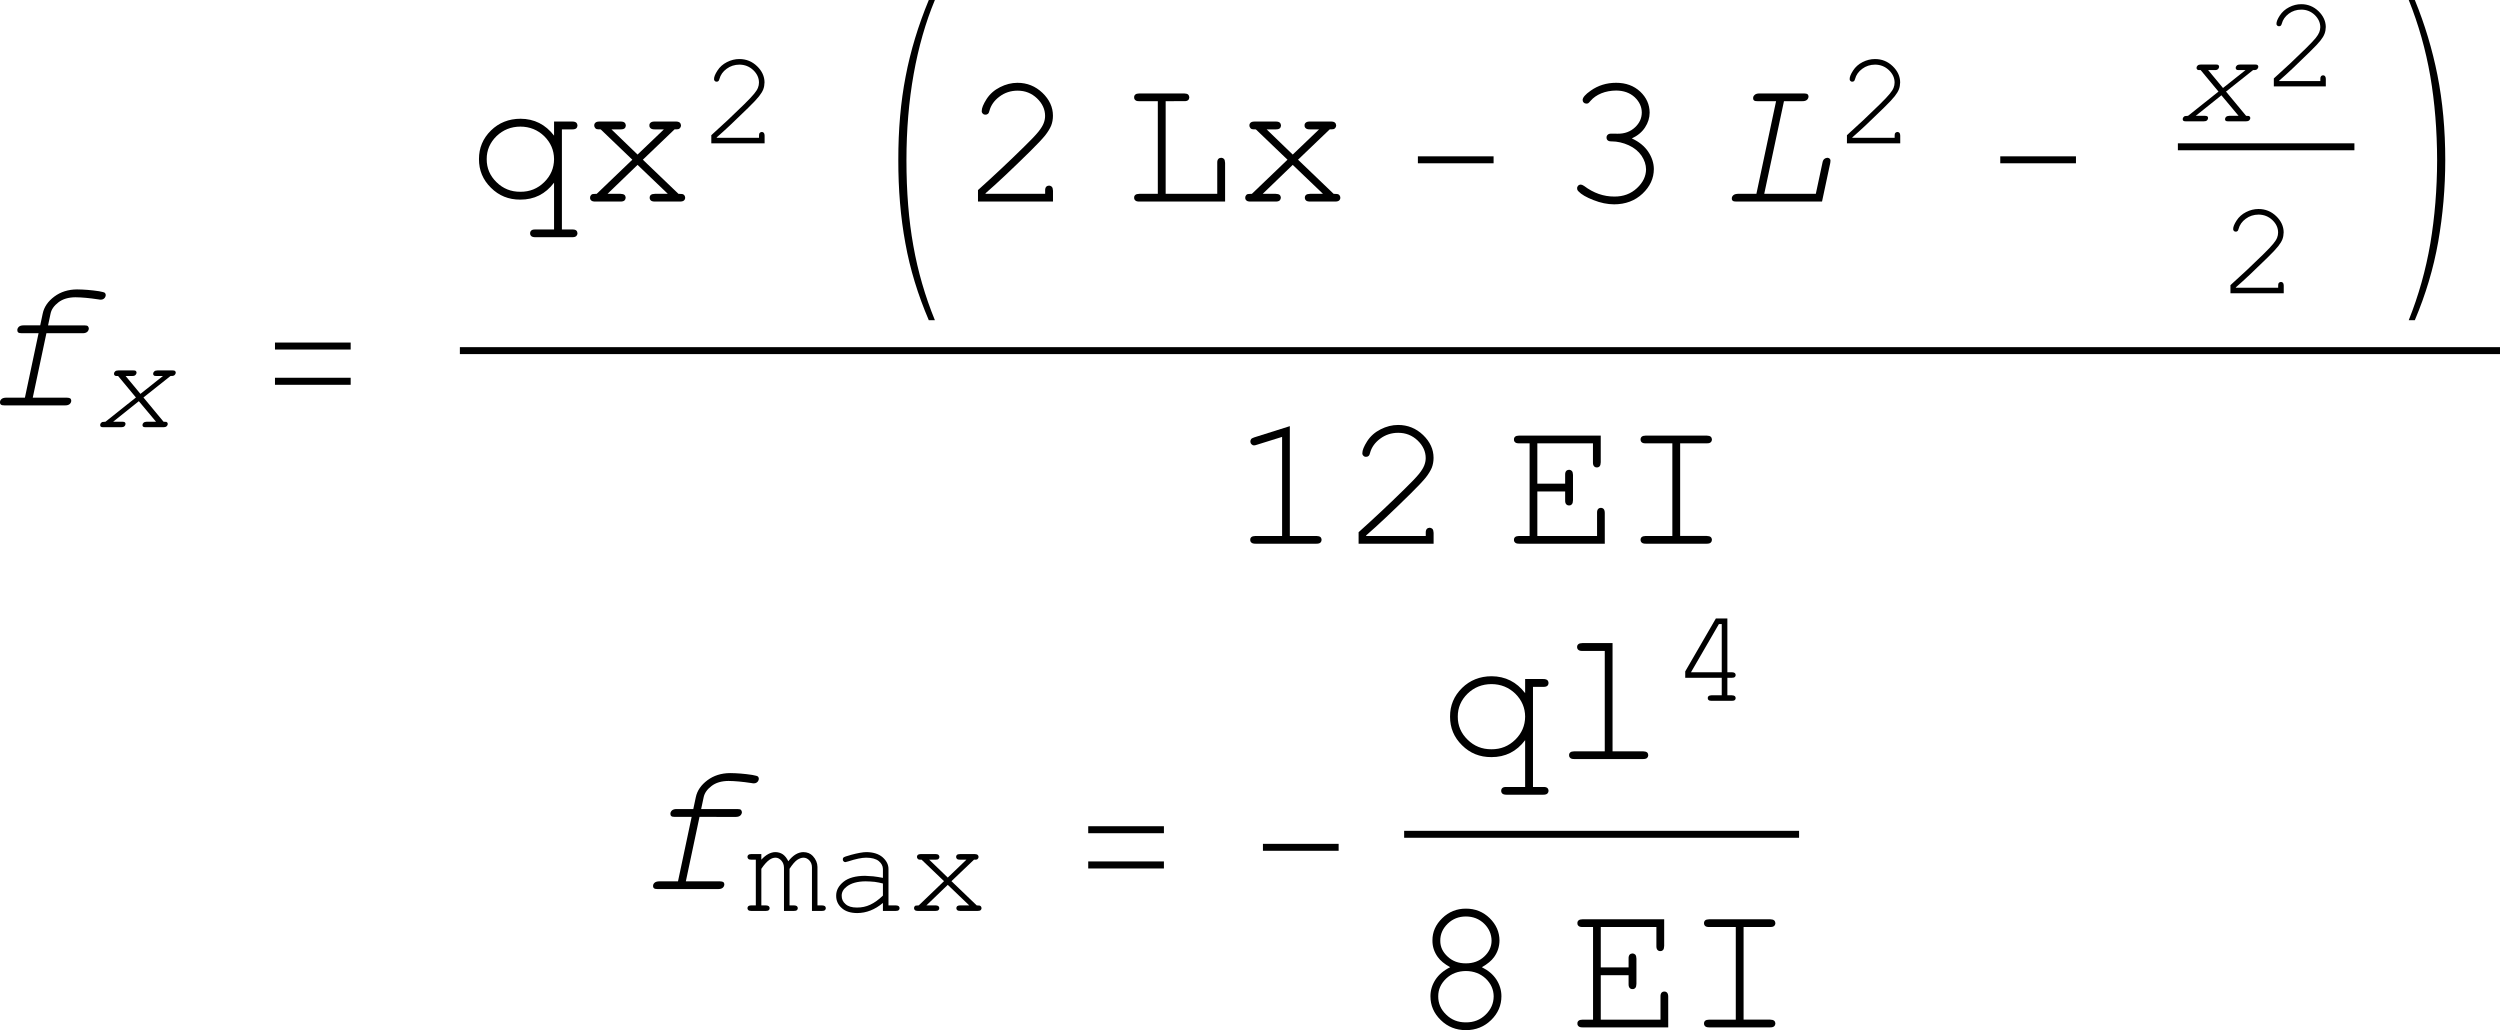 <?xml version="1.0" encoding="UTF-8" standalone="no"?>
<svg
   xmlns:dc="http://purl.org/dc/elements/1.1/"
   xmlns:cc="http://creativecommons.org/ns#"
   xmlns:rdf="http://www.w3.org/1999/02/22-rdf-syntax-ns#"
   xmlns:svg="http://www.w3.org/2000/svg"
   xmlns="http://www.w3.org/2000/svg"
   xmlns:xlink="http://www.w3.org/1999/xlink"
   xmlns:sodipodi="http://sodipodi.sourceforge.net/DTD/sodipodi-0.dtd"
   xmlns:inkscape="http://www.inkscape.org/namespaces/inkscape"
   width="171.711pt"
   height="70.756pt"
   viewBox="0 0 171.711 70.756"
   version="1.1"
   id="svg2"
   inkscape:version="0.91 r13725"
   sodipodi:docname="Консоль_1.2_ф_4_1.svg">
  <sodipodi:namedview
     pagecolor="#ffffff"
     bordercolor="#666666"
     borderopacity="1"
     objecttolerance="10"
     gridtolerance="10"
     guidetolerance="10"
     inkscape:pageopacity="0"
     inkscape:pageshadow="2"
     inkscape:window-width="1920"
     inkscape:window-height="1018"
     id="namedview166"
     showgrid="false"
     fit-margin-top="0"
     fit-margin-left="0"
     fit-margin-right="0"
     fit-margin-bottom="0"
     inkscape:zoom="1.7471264"
     inkscape:cx="106.98295"
     inkscape:cy="65.51564"
     inkscape:window-x="-8"
     inkscape:window-y="-8"
     inkscape:window-maximized="1"
     inkscape:current-layer="svg2" />
  <defs
     id="defs4">
    <g
       id="g6">
      <symbol
         overflow="visible"
         id="glyph0-0"
         style="overflow:visible">
        <path
           style="stroke:none"
           d="m 0.652,0 0,-8.125 6.5,0 0,8.125 z m 0.203,-0.203 6.094,0 0,-7.719 -6.094,0 z m 0,0"
           id="path9"
           inkscape:connector-curvature="0" />
      </symbol>
      <symbol
         overflow="visible"
         id="glyph0-1"
         style="overflow:visible">
        <path
           style="stroke:none"
           d="m 4.602,-4.957 -0.938,4.426 2.34,0 c 0.117,0.004 0.199,0.023 0.242,0.055 0.039,0.039 0.059,0.09 0.062,0.152 C 6.305,-0.23 6.27,-0.156 6.203,-0.094 6.133,-0.031 6.027,0 5.891,0 L 1.719,0 C 1.598,0 1.52,-0.016 1.477,-0.055 1.434,-0.09 1.41,-0.145 1.414,-0.215 1.41,-0.297 1.445,-0.371 1.52,-0.438 1.586,-0.496 1.691,-0.527 1.836,-0.531 l 1.289,0 0.938,-4.426 -1.156,0 c -0.117,0 -0.199,-0.016 -0.242,-0.055 -0.043,-0.035 -0.062,-0.09 -0.062,-0.16 0,-0.082 0.035,-0.156 0.105,-0.227 0.07,-0.062 0.176,-0.098 0.316,-0.098 l 1.152,0 0.172,-0.809 c 0.094,-0.453 0.359,-0.84 0.797,-1.168 0.434,-0.324 0.953,-0.488 1.559,-0.492 0.469,0.004 0.973,0.043 1.516,0.125 0.23,0.039 0.363,0.078 0.402,0.117 0.031,0.039 0.051,0.086 0.055,0.137 -0.004,0.09 -0.035,0.168 -0.098,0.23 -0.066,0.066 -0.152,0.098 -0.25,0.094 C 8.297,-7.258 8.246,-7.266 8.168,-7.281 7.551,-7.375 7.023,-7.422 6.594,-7.426 6.113,-7.422 5.727,-7.309 5.426,-7.078 5.125,-6.848 4.945,-6.59 4.887,-6.305 l -0.172,0.809 2.496,0 c 0.117,0 0.195,0.02 0.234,0.051 0.043,0.047 0.066,0.102 0.07,0.164 -0.004,0.086 -0.039,0.16 -0.105,0.227 -0.074,0.066 -0.18,0.098 -0.312,0.098 z m 0,0"
           id="path12"
           inkscape:connector-curvature="0" />
      </symbol>
      <symbol
         overflow="visible"
         id="glyph0-2"
         style="overflow:visible">
        <path
           style="stroke:none"
           d="m 4.445,-6.895 -1.355,6.363 3.543,0 0.453,-2.121 c 0.02,-0.125 0.062,-0.215 0.129,-0.273 0.062,-0.051 0.133,-0.078 0.211,-0.082 0.062,0.004 0.117,0.023 0.156,0.059 0.039,0.039 0.059,0.082 0.059,0.137 0,0.035 -0.008,0.09 -0.016,0.16 L 7.059,0 1.168,0 C 1.047,0 0.969,-0.016 0.926,-0.055 0.883,-0.09 0.859,-0.145 0.863,-0.215 0.859,-0.297 0.895,-0.371 0.969,-0.438 1.035,-0.496 1.141,-0.527 1.281,-0.531 l 1.27,0 1.352,-6.363 -1.27,0 C 2.512,-6.891 2.434,-6.906 2.391,-6.945 2.348,-6.977 2.324,-7.031 2.328,-7.109 2.324,-7.188 2.359,-7.262 2.434,-7.328 2.5,-7.391 2.605,-7.422 2.75,-7.426 l 3.078,0 c 0.113,0.004 0.191,0.02 0.238,0.055 0.039,0.035 0.062,0.086 0.066,0.152 -0.004,0.09 -0.039,0.168 -0.105,0.23 -0.074,0.066 -0.18,0.098 -0.316,0.094 z m 0,0"
           id="path15"
           inkscape:connector-curvature="0" />
      </symbol>
      <symbol
         overflow="visible"
         id="glyph1-0"
         style="overflow:visible">
        <path
           style="stroke:none"
           d="m 0.465,0 0,-5.77 4.613,0 0,5.77 z m 0.145,-0.145 4.324,0 0,-5.48 -4.324,0 z m 0,0"
           id="path18"
           inkscape:connector-curvature="0" />
      </symbol>
      <symbol
         overflow="visible"
         id="glyph1-1"
         style="overflow:visible">
        <path
           style="stroke:none"
           d="m 3.465,-2.043 1.379,1.664 c 0.105,0.004 0.172,0.008 0.199,0.012 0.023,0.012 0.043,0.027 0.062,0.051 0.016,0.023 0.027,0.055 0.027,0.086 0,0.066 -0.027,0.121 -0.074,0.164 C 5.004,-0.02 4.93,0 4.836,0 L 3.613,0 C 3.527,0 3.469,-0.012 3.441,-0.039 3.41,-0.066 3.398,-0.105 3.398,-0.152 c 0,-0.059 0.023,-0.109 0.074,-0.156 C 3.52,-0.352 3.594,-0.375 3.695,-0.379 l 0.633,0 -1.18,-1.41 -1.762,1.41 0.633,0 C 2.102,-0.375 2.156,-0.363 2.188,-0.34 2.215,-0.312 2.23,-0.273 2.234,-0.23 2.23,-0.164 2.207,-0.109 2.16,-0.066 2.109,-0.02 2.035,0 1.938,0 L 0.707,0 C 0.621,0 0.562,-0.012 0.535,-0.039 0.504,-0.066 0.492,-0.105 0.492,-0.152 c 0,-0.039 0.012,-0.078 0.039,-0.121 0.027,-0.035 0.062,-0.062 0.105,-0.086 C 0.664,-0.367 0.738,-0.375 0.859,-0.379 L 2.949,-2.043 1.723,-3.52 c -0.105,0.004 -0.172,0 -0.191,-0.012 C 1.504,-3.539 1.484,-3.559 1.469,-3.586 1.449,-3.609 1.441,-3.637 1.441,-3.672 c 0,-0.059 0.023,-0.113 0.074,-0.16 0.047,-0.047 0.121,-0.07 0.223,-0.07 l 1.039,0 c 0.082,0 0.137,0.012 0.164,0.035 0.031,0.031 0.047,0.07 0.051,0.117 -0.004,0.062 -0.027,0.117 -0.074,0.16 -0.051,0.051 -0.125,0.074 -0.223,0.07 l -0.457,0 1.02,1.23 1.547,-1.23 -0.453,0 C 4.266,-3.516 4.207,-3.527 4.18,-3.559 4.145,-3.582 4.129,-3.621 4.133,-3.672 4.129,-3.73 4.156,-3.785 4.207,-3.832 4.254,-3.879 4.328,-3.902 4.434,-3.902 l 1.031,0 c 0.082,0 0.137,0.012 0.164,0.035 0.035,0.031 0.055,0.07 0.055,0.117 0,0.039 -0.016,0.082 -0.043,0.121 -0.027,0.043 -0.059,0.07 -0.098,0.086 -0.039,0.02 -0.113,0.027 -0.219,0.023 z m 0,0"
           id="path21"
           inkscape:connector-curvature="0" />
      </symbol>
      <symbol
         overflow="visible"
         id="glyph2-0"
         style="overflow:visible">
        <path
           style="stroke:none"
           d="m 0.812,0 0,-9.961 4.875,0 0,9.961 z m 0.812,-0.812 3.25,0 0,-8.336 -3.25,0 z m 0,0"
           id="path24"
           inkscape:connector-curvature="0" />
      </symbol>
      <symbol
         overflow="visible"
         id="glyph2-1"
         style="overflow:visible">
        <path
           style="stroke:none"
           d="m 6.5,-3.836 -5.199,0 0,-0.48 5.199,0 z m 0,2.422 -5.199,0 0,-0.484 5.199,0 z m 0,0"
           id="path27"
           inkscape:connector-curvature="0" />
      </symbol>
      <symbol
         overflow="visible"
         id="glyph2-2"
         style="overflow:visible">
        <path
           style="stroke:none"
           d="m 6.125,8.148 -0.418,0 c -0.75,-1.75 -1.289,-3.512 -1.609,-5.289 -0.328,-1.781 -0.488,-3.684 -0.484,-5.711 -0.004,-2.086 0.164,-4 0.504,-5.746 0.332,-1.742 0.863,-3.492 1.59,-5.246 l 0.418,0 c -0.641,1.539 -1.125,3.234 -1.457,5.09 -0.332,1.859 -0.496,3.836 -0.496,5.922 0,2.152 0.156,4.105 0.473,5.867 0.312,1.758 0.805,3.461 1.48,5.113 z m 0,0"
           id="path30"
           inkscape:connector-curvature="0" />
      </symbol>
      <symbol
         overflow="visible"
         id="glyph2-3"
         style="overflow:visible">
        <path
           style="stroke:none"
           d="m 6.5,-2.629 -5.199,0 0,-0.477 5.199,0 z m 0,0"
           id="path33"
           inkscape:connector-curvature="0" />
      </symbol>
      <symbol
         overflow="visible"
         id="glyph2-4"
         style="overflow:visible">
        <path
           style="stroke:none"
           d="m 4.184,-2.852 c 0,1.91 -0.164,3.777 -0.484,5.613 C 3.375,4.594 2.84,6.391 2.094,8.148 l -0.418,0 C 2.355,6.453 2.848,4.695 3.16,2.875 3.465,1.051 3.621,-0.848 3.625,-2.832 3.621,-4.875 3.465,-6.805 3.156,-8.613 2.844,-10.418 2.352,-12.16 1.676,-13.844 l 0.418,0 c 0.68,1.656 1.199,3.379 1.555,5.168 0.355,1.793 0.535,3.734 0.535,5.824 z m 0,0"
           id="path36"
           inkscape:connector-curvature="0" />
      </symbol>
      <symbol
         overflow="visible"
         id="glyph3-0"
         style="overflow:visible">
        <path
           style="stroke:none"
           d="m 0.652,0 0,-8.125 6.5,0 0,8.125 z m 0.203,-0.203 6.094,0 0,-7.719 -6.094,0 z m 0,0"
           id="path39"
           inkscape:connector-curvature="0" />
      </symbol>
      <symbol
         overflow="visible"
         id="glyph3-1"
         style="overflow:visible">
        <path
           style="stroke:none"
           d="m 5.969,-4.527 0,-0.969 1.25,0 c 0.129,0 0.219,0.027 0.277,0.078 0.051,0.051 0.078,0.117 0.082,0.195 -0.004,0.078 -0.031,0.141 -0.082,0.191 C 7.438,-4.98 7.348,-4.957 7.219,-4.957 l -0.711,0 0,6.875 0.711,0 C 7.348,1.914 7.438,1.938 7.496,1.988 7.547,2.035 7.574,2.102 7.578,2.184 7.574,2.258 7.547,2.32 7.496,2.371 7.438,2.422 7.348,2.449 7.219,2.449 l -2.539,0 C 4.551,2.449 4.461,2.422 4.406,2.375 4.352,2.324 4.324,2.262 4.324,2.184 4.324,2.102 4.352,2.035 4.406,1.988 4.461,1.938 4.551,1.914 4.68,1.918 l 1.289,0 0,-3.215 C 5.379,-0.516 4.605,-0.129 3.648,-0.133 2.852,-0.129 2.18,-0.402 1.633,-0.949 1.082,-1.492 0.809,-2.145 0.812,-2.914 0.809,-3.68 1.082,-4.336 1.633,-4.879 2.18,-5.414 2.855,-5.684 3.664,-5.688 c 0.945,0.004 1.715,0.391 2.305,1.16 z m 0,1.613 C 5.965,-3.523 5.738,-4.051 5.293,-4.492 4.84,-4.926 4.297,-5.145 3.656,-5.148 c -0.645,0.004 -1.191,0.223 -1.641,0.656 -0.449,0.441 -0.676,0.969 -0.672,1.578 -0.004,0.617 0.223,1.145 0.672,1.582 0.449,0.445 0.996,0.664 1.641,0.66 0.641,0.004 1.184,-0.215 1.637,-0.66 0.445,-0.438 0.672,-0.965 0.676,-1.582 z m 0,0"
           id="path42"
           inkscape:connector-curvature="0" />
      </symbol>
      <symbol
         overflow="visible"
         id="glyph3-2"
         style="overflow:visible">
        <path
           style="stroke:none"
           d="m 4.266,-2.875 2.445,2.344 c 0.156,0.004 0.258,0.012 0.301,0.023 0.043,0.016 0.082,0.047 0.113,0.09 0.031,0.051 0.047,0.102 0.047,0.152 0,0.078 -0.027,0.141 -0.082,0.191 C 7.035,-0.023 6.941,0 6.812,0 L 5.098,0 C 4.965,0 4.871,-0.023 4.816,-0.074 4.762,-0.125 4.734,-0.188 4.734,-0.266 c 0,-0.078 0.027,-0.145 0.082,-0.191 0.055,-0.047 0.148,-0.07 0.281,-0.074 l 0.883,0 -2.078,-1.988 -2.062,1.988 0.891,0 c 0.125,0.004 0.215,0.027 0.273,0.074 0.051,0.047 0.078,0.113 0.082,0.191 C 3.082,-0.188 3.055,-0.125 3.004,-0.074 2.945,-0.023 2.855,0 2.73,0 L 0.996,0 C 0.867,0 0.773,-0.023 0.723,-0.074 0.664,-0.125 0.637,-0.188 0.641,-0.266 0.637,-0.316 0.652,-0.367 0.688,-0.418 0.715,-0.461 0.75,-0.492 0.793,-0.508 0.832,-0.52 0.934,-0.527 1.098,-0.531 L 3.543,-2.875 1.371,-4.957 c -0.156,0 -0.254,-0.008 -0.289,-0.023 -0.043,-0.016 -0.078,-0.047 -0.109,-0.098 -0.031,-0.043 -0.047,-0.094 -0.047,-0.152 0,-0.074 0.027,-0.137 0.082,-0.188 C 1.062,-5.469 1.156,-5.496 1.289,-5.496 l 1.453,0 c 0.129,0 0.219,0.027 0.273,0.078 0.051,0.051 0.078,0.117 0.082,0.195 -0.004,0.078 -0.031,0.141 -0.082,0.191 -0.055,0.051 -0.145,0.074 -0.273,0.074 l -0.633,0 1.793,1.73 1.809,-1.73 -0.633,0 c -0.129,0 -0.223,-0.023 -0.277,-0.074 -0.062,-0.051 -0.09,-0.117 -0.086,-0.199 -0.004,-0.074 0.023,-0.137 0.082,-0.188 0.055,-0.051 0.148,-0.078 0.281,-0.078 l 1.453,0 c 0.125,0 0.215,0.027 0.273,0.078 0.051,0.051 0.078,0.117 0.082,0.195 -0.004,0.055 -0.02,0.102 -0.047,0.145 -0.035,0.051 -0.07,0.082 -0.109,0.098 -0.043,0.016 -0.141,0.023 -0.289,0.023 z m 0,0"
           id="path45"
           inkscape:connector-curvature="0" />
      </symbol>
      <symbol
         overflow="visible"
         id="glyph3-3"
         style="overflow:visible">
        <path
           style="stroke:none"
           d="m 1.605,-0.531 4.094,0 0,-0.211 c -0.004,-0.125 0.02,-0.215 0.074,-0.273 0.047,-0.051 0.113,-0.078 0.199,-0.082 0.07,0.004 0.133,0.031 0.188,0.082 0.047,0.059 0.074,0.148 0.078,0.273 l 0,0.742 -5.152,0 0,-0.789 c 1.078,-0.969 2.133,-1.957 3.16,-2.969 0.477,-0.465 0.805,-0.809 0.984,-1.031 0.176,-0.219 0.297,-0.414 0.363,-0.582 0.066,-0.168 0.102,-0.336 0.102,-0.508 0,-0.453 -0.188,-0.859 -0.555,-1.211 -0.371,-0.352 -0.812,-0.527 -1.332,-0.527 -0.469,0 -0.883,0.137 -1.238,0.402 C 2.207,-6.945 1.973,-6.617 1.871,-6.227 1.844,-6.121 1.812,-6.055 1.777,-6.031 1.723,-5.984 1.664,-5.965 1.602,-5.969 1.523,-5.965 1.465,-5.988 1.418,-6.039 1.367,-6.086 1.34,-6.145 1.344,-6.215 1.34,-6.414 1.453,-6.688 1.676,-7.039 1.898,-7.383 2.203,-7.656 2.598,-7.855 2.988,-8.055 3.391,-8.156 3.801,-8.156 c 0.66,0 1.23,0.23 1.715,0.691 0.477,0.461 0.719,0.984 0.719,1.566 0,0.25 -0.043,0.477 -0.121,0.68 C 6.027,-5.012 5.891,-4.789 5.703,-4.547 5.508,-4.305 5.164,-3.938 4.664,-3.445 3.41,-2.211 2.391,-1.25 1.605,-0.57 Z m 0,0"
           id="path48"
           inkscape:connector-curvature="0" />
      </symbol>
      <symbol
         overflow="visible"
         id="glyph3-4"
         style="overflow:visible">
        <path
           style="stroke:none"
           d="m 2.977,-6.895 0,6.363 3.543,0 0,-2.121 c -0.004,-0.125 0.02,-0.215 0.074,-0.273 0.047,-0.051 0.113,-0.078 0.199,-0.082 0.07,0.004 0.133,0.027 0.188,0.078 0.047,0.055 0.074,0.148 0.078,0.277 L 7.059,0 1.168,0 C 1.035,0 0.945,-0.023 0.895,-0.074 0.836,-0.125 0.809,-0.188 0.812,-0.266 0.809,-0.344 0.836,-0.41 0.895,-0.457 0.945,-0.504 1.035,-0.527 1.168,-0.531 l 1.27,0 0,-6.363 -1.27,0 C 1.035,-6.891 0.945,-6.914 0.895,-6.965 0.836,-7.012 0.809,-7.078 0.812,-7.16 0.809,-7.238 0.836,-7.301 0.895,-7.352 0.945,-7.398 1.035,-7.422 1.168,-7.426 l 3.078,0 c 0.125,0.004 0.215,0.027 0.273,0.074 0.051,0.051 0.078,0.113 0.082,0.191 -0.004,0.082 -0.031,0.148 -0.082,0.195 -0.059,0.051 -0.148,0.074 -0.273,0.07 z m 0,0"
           id="path51"
           inkscape:connector-curvature="0" />
      </symbol>
      <symbol
         overflow="visible"
         id="glyph3-5"
         style="overflow:visible">
        <path
           style="stroke:none"
           d="m 4.996,-4.336 c 0.488,0.223 0.863,0.527 1.121,0.906 C 6.375,-3.043 6.504,-2.645 6.508,-2.234 6.504,-1.594 6.246,-1.031 5.73,-0.543 5.211,-0.055 4.559,0.188 3.781,0.191 3.32,0.188 2.848,0.094 2.359,-0.102 1.867,-0.293 1.523,-0.492 1.332,-0.699 c -0.066,-0.062 -0.098,-0.137 -0.094,-0.215 -0.004,-0.066 0.02,-0.125 0.07,-0.176 0.047,-0.051 0.105,-0.074 0.176,-0.078 0.062,0.004 0.141,0.035 0.23,0.094 0.652,0.492 1.348,0.734 2.082,0.73 0.617,0.004 1.133,-0.188 1.551,-0.578 0.414,-0.383 0.621,-0.816 0.625,-1.293 -0.004,-0.316 -0.105,-0.625 -0.309,-0.934 -0.207,-0.301 -0.5,-0.543 -0.883,-0.719 C 4.395,-4.043 4.004,-4.129 3.613,-4.133 3.484,-4.129 3.395,-4.152 3.34,-4.203 3.285,-4.25 3.258,-4.316 3.258,-4.398 c 0,-0.074 0.023,-0.137 0.078,-0.188 0.047,-0.051 0.129,-0.078 0.238,-0.078 l 0.457,0.004 c 0.477,0.004 0.871,-0.145 1.184,-0.438 0.309,-0.289 0.461,-0.625 0.465,-1.016 C 5.676,-6.508 5.516,-6.859 5.191,-7.168 4.863,-7.469 4.438,-7.621 3.918,-7.625 3.547,-7.621 3.207,-7.559 2.898,-7.434 2.59,-7.305 2.344,-7.133 2.156,-6.914 2.086,-6.828 2.031,-6.773 2,-6.754 1.961,-6.734 1.922,-6.727 1.879,-6.727 1.805,-6.727 1.742,-6.75 1.691,-6.801 1.641,-6.848 1.617,-6.906 1.617,-6.977 c 0,-0.168 0.184,-0.383 0.555,-0.641 0.508,-0.359 1.09,-0.539 1.746,-0.539 0.668,0 1.219,0.203 1.652,0.605 C 6,-7.145 6.215,-6.664 6.219,-6.105 6.215,-5.75 6.113,-5.414 5.906,-5.098 5.699,-4.777 5.395,-4.523 4.996,-4.336 Z m 0,0"
           id="path54"
           inkscape:connector-curvature="0" />
      </symbol>
      <symbol
         overflow="visible"
         id="glyph3-6"
         style="overflow:visible">
        <path
           style="stroke:none"
           d="m 4.164,-8.074 0,7.543 1.828,0 c 0.125,0.004 0.215,0.027 0.273,0.074 0.051,0.047 0.078,0.113 0.082,0.191 C 6.344,-0.188 6.316,-0.125 6.266,-0.074 6.207,-0.023 6.117,0 5.992,0 l -4.188,0 C 1.676,0 1.582,-0.023 1.527,-0.074 1.469,-0.125 1.441,-0.188 1.445,-0.266 1.441,-0.344 1.469,-0.41 1.527,-0.457 1.582,-0.504 1.676,-0.527 1.805,-0.531 l 1.828,0 0,-6.805 -1.742,0.543 C 1.805,-6.762 1.742,-6.75 1.707,-6.754 1.641,-6.75 1.582,-6.777 1.531,-6.832 1.477,-6.887 1.453,-6.949 1.453,-7.02 c 0,-0.062 0.02,-0.121 0.062,-0.18 0.031,-0.031 0.102,-0.066 0.211,-0.105 z m 0,0"
           id="path57"
           inkscape:connector-curvature="0" />
      </symbol>
      <symbol
         overflow="visible"
         id="glyph3-7"
         style="overflow:visible">
        <path
           style="stroke:none"
           d="m 2.164,-3.586 0,3.055 4.102,0 0,-1.578 c -0.004,-0.125 0.02,-0.215 0.07,-0.27 0.047,-0.055 0.113,-0.082 0.195,-0.082 0.078,0 0.141,0.027 0.191,0.082 0.047,0.055 0.074,0.145 0.074,0.27 L 6.797,0 0.914,0 C 0.785,0 0.691,-0.023 0.641,-0.074 0.582,-0.125 0.555,-0.188 0.559,-0.266 0.555,-0.344 0.582,-0.41 0.641,-0.457 0.691,-0.504 0.785,-0.527 0.914,-0.531 l 0.719,0 0,-6.363 -0.719,0 C 0.785,-6.891 0.691,-6.914 0.641,-6.965 0.582,-7.012 0.555,-7.078 0.559,-7.16 0.555,-7.238 0.582,-7.301 0.641,-7.352 0.691,-7.398 0.785,-7.422 0.914,-7.426 l 5.605,0 0,1.832 c -0.004,0.129 -0.027,0.219 -0.074,0.273 -0.047,0.055 -0.113,0.082 -0.191,0.082 -0.086,0 -0.148,-0.027 -0.195,-0.082 C 6.008,-5.375 5.98,-5.465 5.984,-5.594 l 0,-1.301 -3.82,0 0,2.773 1.91,0 0,-0.602 c -0.004,-0.125 0.023,-0.215 0.074,-0.273 0.051,-0.051 0.117,-0.078 0.199,-0.082 0.074,0.004 0.137,0.031 0.188,0.082 0.051,0.059 0.074,0.148 0.078,0.273 l 0,1.738 C 4.609,-2.852 4.586,-2.762 4.535,-2.711 4.484,-2.652 4.422,-2.625 4.348,-2.629 4.266,-2.625 4.199,-2.652 4.148,-2.711 4.098,-2.762 4.07,-2.852 4.074,-2.984 l 0,-0.602 z m 0,0"
           id="path60"
           inkscape:connector-curvature="0" />
      </symbol>
      <symbol
         overflow="visible"
         id="glyph3-8"
         style="overflow:visible">
        <path
           style="stroke:none"
           d="m 4.172,-6.895 0,6.363 1.828,0 c 0.125,0.004 0.215,0.027 0.27,0.074 0.055,0.047 0.082,0.113 0.086,0.191 C 6.352,-0.188 6.324,-0.125 6.27,-0.074 6.215,-0.023 6.125,0 6,0 L 1.809,0 C 1.68,0 1.59,-0.023 1.535,-0.074 1.48,-0.125 1.453,-0.188 1.453,-0.266 c 0,-0.078 0.027,-0.145 0.082,-0.191 0.055,-0.047 0.145,-0.07 0.273,-0.074 l 1.828,0 0,-6.363 -1.828,0 C 1.68,-6.891 1.59,-6.914 1.535,-6.965 1.48,-7.012 1.453,-7.078 1.453,-7.16 c 0,-0.078 0.027,-0.141 0.082,-0.191 0.055,-0.047 0.145,-0.07 0.273,-0.074 l 4.191,0 c 0.125,0.004 0.215,0.027 0.27,0.074 0.055,0.051 0.082,0.113 0.086,0.191 -0.004,0.082 -0.031,0.148 -0.086,0.195 C 6.215,-6.914 6.125,-6.891 6,-6.895 Z m 0,0"
           id="path63"
           inkscape:connector-curvature="0" />
      </symbol>
      <symbol
         overflow="visible"
         id="glyph4-0"
         style="overflow:visible">
        <path
           style="stroke:none"
           d="m 0.465,0 0,-5.77 4.613,0 0,5.77 z m 0.145,-0.145 4.324,0 0,-5.48 -4.324,0 z m 0,0"
           id="path66"
           inkscape:connector-curvature="0" />
      </symbol>
      <symbol
         overflow="visible"
         id="glyph4-1"
         style="overflow:visible">
        <path
           style="stroke:none"
           d="m 1.141,-0.379 2.906,0 0,-0.148 C 4.043,-0.617 4.062,-0.68 4.102,-0.723 4.137,-0.758 4.184,-0.777 4.242,-0.781 c 0.051,0.004 0.094,0.023 0.133,0.059 0.035,0.043 0.055,0.105 0.055,0.195 l 0,0.527 -3.66,0 0,-0.559 c 0.766,-0.688 1.516,-1.391 2.246,-2.109 0.336,-0.328 0.566,-0.574 0.695,-0.734 0.125,-0.152 0.215,-0.289 0.262,-0.41 0.047,-0.117 0.07,-0.238 0.07,-0.359 0,-0.324 -0.133,-0.609 -0.395,-0.859 -0.262,-0.246 -0.578,-0.371 -0.945,-0.375 -0.336,0.004 -0.629,0.098 -0.879,0.285 -0.258,0.188 -0.422,0.422 -0.496,0.699 -0.02,0.074 -0.043,0.121 -0.066,0.141 -0.039,0.035 -0.078,0.051 -0.125,0.047 C 1.082,-4.23 1.039,-4.246 1.008,-4.285 0.973,-4.316 0.953,-4.359 0.957,-4.41 0.953,-4.555 1.031,-4.75 1.191,-4.996 c 0.156,-0.246 0.375,-0.441 0.652,-0.582 0.277,-0.141 0.562,-0.211 0.855,-0.211 0.469,0 0.875,0.164 1.215,0.492 0.34,0.328 0.508,0.699 0.512,1.109 -0.004,0.176 -0.031,0.336 -0.086,0.48 -0.059,0.148 -0.156,0.309 -0.293,0.48 -0.137,0.176 -0.383,0.438 -0.734,0.781 -0.895,0.879 -1.617,1.559 -2.172,2.039 z m 0,0"
           id="path69"
           inkscape:connector-curvature="0" />
      </symbol>
      <symbol
         overflow="visible"
         id="glyph5-0"
         style="overflow:visible">
        <path
           style="stroke:none"
           d="m 0.453,0 0,-5.625 4.5,0 0,5.625 z m 0.141,-0.141 4.219,0 0,-5.344 -4.219,0 z m 0,0"
           id="path72"
           inkscape:connector-curvature="0" />
      </symbol>
      <symbol
         overflow="visible"
         id="glyph5-1"
         style="overflow:visible">
        <path
           style="stroke:none"
           d="m 1.113,-0.367 2.832,0 0,-0.148 c -0.004,-0.086 0.016,-0.148 0.051,-0.188 0.035,-0.039 0.082,-0.059 0.141,-0.059 0.051,0 0.094,0.02 0.129,0.059 0.035,0.039 0.051,0.102 0.055,0.188 L 4.32,0 0.75,0 l 0,-0.547 c 0.75,-0.668 1.48,-1.355 2.191,-2.055 0.328,-0.324 0.555,-0.562 0.68,-0.715 0.121,-0.152 0.203,-0.285 0.25,-0.402 C 3.914,-3.832 3.938,-3.949 3.941,-4.07 3.938,-4.383 3.809,-4.66 3.559,-4.906 3.301,-5.148 2.996,-5.273 2.637,-5.273 c -0.324,0 -0.613,0.094 -0.859,0.277 -0.25,0.188 -0.41,0.414 -0.48,0.684 -0.023,0.07 -0.043,0.117 -0.066,0.137 -0.035,0.031 -0.078,0.047 -0.121,0.043 -0.055,0.004 -0.098,-0.012 -0.129,-0.047 -0.039,-0.031 -0.055,-0.074 -0.051,-0.121 -0.004,-0.141 0.074,-0.328 0.23,-0.57 0.156,-0.238 0.367,-0.43 0.641,-0.57 0.266,-0.137 0.543,-0.207 0.832,-0.207 0.453,0 0.848,0.16 1.184,0.48 0.328,0.32 0.496,0.684 0.5,1.086 -0.004,0.172 -0.031,0.328 -0.086,0.469 -0.055,0.145 -0.148,0.301 -0.281,0.465 -0.133,0.172 -0.375,0.426 -0.719,0.762 -0.871,0.859 -1.574,1.523 -2.117,1.992 z m 0,0"
           id="path75"
           inkscape:connector-curvature="0" />
      </symbol>
    </g>
    <g
       id="g4300">
      <symbol
         id="glyph0-0-5"
         overflow="visible"
         style="overflow:visible">
        <path
           id="path4303"
           d="m 0.652,0 0,-8.125 6.5,0 0,8.125 z m 0.203,-0.203 6.094,0 0,-7.719 -6.094,0 z m 0,0"
           style="stroke:none"
           inkscape:connector-curvature="0" />
      </symbol>
      <symbol
         id="glyph0-1-9"
         overflow="visible"
         style="overflow:visible">
        <path
           id="path4306"
           d="m 4.602,-4.957 -0.938,4.426 2.34,0 c 0.117,0.004 0.199,0.023 0.242,0.055 0.039,0.039 0.059,0.09 0.062,0.152 C 6.305,-0.23 6.27,-0.156 6.203,-0.094 6.133,-0.031 6.027,0 5.891,0 L 1.719,0 C 1.598,0 1.52,-0.016 1.477,-0.055 1.434,-0.09 1.41,-0.145 1.414,-0.215 1.41,-0.297 1.445,-0.371 1.52,-0.438 1.586,-0.496 1.691,-0.527 1.836,-0.531 l 1.289,0 0.938,-4.426 -1.156,0 c -0.117,0 -0.199,-0.016 -0.242,-0.055 -0.043,-0.035 -0.062,-0.09 -0.062,-0.16 0,-0.082 0.035,-0.156 0.105,-0.227 0.07,-0.062 0.176,-0.098 0.316,-0.098 l 1.152,0 0.172,-0.809 c 0.094,-0.453 0.359,-0.84 0.797,-1.168 0.434,-0.324 0.953,-0.488 1.559,-0.492 0.469,0.004 0.973,0.043 1.516,0.125 0.23,0.039 0.363,0.078 0.402,0.117 0.031,0.039 0.051,0.086 0.055,0.137 -0.004,0.09 -0.035,0.168 -0.098,0.23 -0.066,0.066 -0.152,0.098 -0.25,0.094 C 8.297,-7.258 8.246,-7.266 8.168,-7.281 7.551,-7.375 7.023,-7.422 6.594,-7.426 6.113,-7.422 5.727,-7.309 5.426,-7.078 5.125,-6.848 4.945,-6.59 4.887,-6.305 l -0.172,0.809 2.496,0 c 0.117,0 0.195,0.02 0.234,0.051 0.043,0.047 0.066,0.102 0.07,0.164 -0.004,0.086 -0.039,0.16 -0.105,0.227 -0.074,0.066 -0.18,0.098 -0.312,0.098 z m 0,0"
           style="stroke:none"
           inkscape:connector-curvature="0" />
      </symbol>
      <symbol
         id="glyph1-0-4"
         overflow="visible"
         style="overflow:visible">
        <path
           id="path4309"
           d="m 0.465,0 0,-5.77 4.613,0 0,5.77 z m 0.145,-0.145 4.324,0 0,-5.48 -4.324,0 z m 0,0"
           style="stroke:none"
           inkscape:connector-curvature="0" />
      </symbol>
      <symbol
         id="glyph1-1-1"
         overflow="visible"
         style="overflow:visible">
        <path
           id="path4312"
           d="m 1.047,-3.902 0,0.383 c 0.316,-0.344 0.641,-0.516 0.969,-0.52 0.195,0.004 0.363,0.055 0.512,0.156 0.145,0.105 0.27,0.262 0.371,0.473 0.164,-0.211 0.332,-0.367 0.508,-0.473 0.172,-0.102 0.348,-0.152 0.523,-0.156 0.27,0.004 0.488,0.09 0.652,0.266 0.211,0.23 0.316,0.48 0.32,0.75 l 0,2.645 0.32,0 C 5.309,-0.375 5.375,-0.355 5.418,-0.324 5.453,-0.285 5.473,-0.242 5.477,-0.188 5.473,-0.133 5.453,-0.086 5.418,-0.055 5.375,-0.016 5.309,0 5.223,0 l -0.699,0 0,-2.988 c 0,-0.191 -0.059,-0.348 -0.176,-0.477 -0.117,-0.125 -0.254,-0.191 -0.406,-0.191 -0.141,0 -0.285,0.055 -0.438,0.156 -0.152,0.109 -0.328,0.312 -0.52,0.609 l 0,2.512 0.312,0 c 0.09,0.004 0.156,0.023 0.195,0.055 0.039,0.039 0.059,0.082 0.059,0.137 0,0.055 -0.02,0.102 -0.059,0.133 C 3.453,-0.016 3.387,0 3.297,0 l -0.695,0 0,-2.961 c 0,-0.195 -0.062,-0.363 -0.18,-0.496 C 2.301,-3.59 2.168,-3.656 2.023,-3.656 c -0.141,0 -0.273,0.047 -0.402,0.133 -0.184,0.125 -0.375,0.336 -0.574,0.633 l 0,2.512 0.32,0 c 0.086,0.004 0.152,0.023 0.191,0.055 0.039,0.039 0.059,0.082 0.059,0.137 0,0.055 -0.02,0.102 -0.059,0.133 C 1.52,-0.016 1.453,0 1.367,0 L 0.348,0 C 0.254,0 0.191,-0.016 0.152,-0.055 0.113,-0.086 0.094,-0.133 0.094,-0.188 c 0,-0.055 0.02,-0.098 0.059,-0.137 0.039,-0.031 0.102,-0.051 0.195,-0.055 l 0.32,0 0,-3.141 -0.32,0 C 0.254,-3.516 0.191,-3.535 0.152,-3.574 0.113,-3.609 0.094,-3.656 0.094,-3.715 c 0,-0.051 0.02,-0.094 0.059,-0.133 0.039,-0.035 0.102,-0.055 0.195,-0.055 z m 0,0"
           style="stroke:none"
           inkscape:connector-curvature="0" />
      </symbol>
      <symbol
         id="glyph1-2"
         overflow="visible"
         style="overflow:visible">
        <path
           id="path4315"
           d="m 3.859,0 0,-0.547 C 3.305,-0.082 2.715,0.145 2.094,0.148 1.637,0.145 1.285,0.035 1.031,-0.195 0.773,-0.422 0.645,-0.707 0.648,-1.043 0.645,-1.406 0.812,-1.723 1.152,-2 c 0.336,-0.27 0.828,-0.406 1.477,-0.41 0.172,0.004 0.359,0.016 0.566,0.035 0.199,0.023 0.422,0.059 0.664,0.105 l 0,-0.613 C 3.855,-3.09 3.758,-3.27 3.57,-3.426 3.375,-3.578 3.086,-3.656 2.703,-3.656 c -0.297,0 -0.707,0.086 -1.238,0.258 -0.098,0.031 -0.16,0.047 -0.184,0.047 -0.051,0 -0.094,-0.016 -0.125,-0.055 C 1.117,-3.438 1.102,-3.484 1.105,-3.543 1.102,-3.59 1.117,-3.629 1.148,-3.664 1.188,-3.703 1.355,-3.766 1.66,-3.848 c 0.465,-0.125 0.82,-0.188 1.062,-0.191 0.473,0.004 0.844,0.121 1.117,0.355 0.266,0.238 0.402,0.504 0.402,0.801 l 0,2.504 0.504,0 c 0.094,0.004 0.16,0.023 0.199,0.055 0.039,0.039 0.059,0.082 0.059,0.137 0,0.055 -0.02,0.102 -0.059,0.133 C 4.906,-0.016 4.84,0 4.746,0 Z m 0,-1.883 C 3.676,-1.93 3.488,-1.969 3.293,-1.996 3.094,-2.016 2.883,-2.027 2.668,-2.031 c -0.555,0.004 -0.984,0.121 -1.289,0.355 -0.238,0.18 -0.355,0.391 -0.352,0.633 -0.004,0.23 0.086,0.426 0.266,0.578 0.176,0.16 0.438,0.238 0.785,0.234 0.324,0.004 0.629,-0.062 0.91,-0.195 0.281,-0.129 0.57,-0.336 0.871,-0.625 z m 0,0"
           style="stroke:none"
           inkscape:connector-curvature="0" />
      </symbol>
      <symbol
         id="glyph1-3"
         overflow="visible"
         style="overflow:visible">
        <path
           id="path4318"
           d="m 3.027,-2.043 1.734,1.664 C 4.875,-0.375 4.945,-0.371 4.977,-0.363 5.004,-0.352 5.031,-0.328 5.059,-0.297 5.078,-0.262 5.09,-0.227 5.094,-0.188 5.09,-0.133 5.07,-0.086 5.035,-0.055 4.992,-0.016 4.926,0 4.836,0 L 3.617,0 C 3.523,0 3.461,-0.016 3.422,-0.055 3.383,-0.086 3.363,-0.133 3.363,-0.188 c 0,-0.055 0.02,-0.098 0.059,-0.137 0.039,-0.031 0.102,-0.051 0.195,-0.055 l 0.629,0 -1.473,-1.41 -1.465,1.41 0.629,0 c 0.09,0.004 0.156,0.023 0.195,0.055 0.039,0.039 0.059,0.082 0.059,0.137 0,0.055 -0.02,0.102 -0.059,0.133 C 2.094,-0.016 2.027,0 1.938,0 L 0.707,0 C 0.617,0 0.555,-0.016 0.516,-0.055 0.477,-0.086 0.457,-0.133 0.457,-0.188 c 0,-0.039 0.008,-0.074 0.031,-0.109 0.02,-0.031 0.047,-0.055 0.078,-0.066 C 0.594,-0.371 0.664,-0.375 0.781,-0.379 L 2.516,-2.043 0.973,-3.52 c -0.109,0.004 -0.18,0 -0.203,-0.016 -0.031,-0.008 -0.055,-0.031 -0.078,-0.07 -0.023,-0.031 -0.035,-0.07 -0.035,-0.109 0,-0.051 0.02,-0.094 0.059,-0.133 0.039,-0.035 0.105,-0.055 0.199,-0.055 l 1.031,0 c 0.094,0 0.156,0.02 0.195,0.055 0.035,0.039 0.055,0.086 0.059,0.141 -0.004,0.055 -0.023,0.098 -0.059,0.133 -0.039,0.039 -0.102,0.059 -0.195,0.055 l -0.449,0 1.277,1.23 1.281,-1.23 -0.449,0 C 3.512,-3.516 3.445,-3.535 3.406,-3.574 3.363,-3.609 3.344,-3.656 3.348,-3.715 3.344,-3.766 3.363,-3.809 3.406,-3.848 3.441,-3.883 3.508,-3.902 3.605,-3.902 l 1.031,0 c 0.086,0 0.152,0.02 0.195,0.055 0.035,0.039 0.055,0.086 0.059,0.141 -0.004,0.035 -0.016,0.07 -0.035,0.102 -0.027,0.039 -0.055,0.062 -0.078,0.07 -0.031,0.016 -0.098,0.02 -0.203,0.016 z m 0,0"
           style="stroke:none"
           inkscape:connector-curvature="0" />
      </symbol>
      <symbol
         id="glyph1-4"
         overflow="visible"
         style="overflow:visible">
        <path
           id="path4321"
           d="m 3.473,-1.582 -2.508,0 0,-0.438 2.105,-3.637 0.789,0 0,3.695 0.312,0 c 0.094,0.004 0.16,0.023 0.199,0.055 0.039,0.039 0.059,0.082 0.059,0.137 0,0.055 -0.02,0.102 -0.059,0.133 -0.039,0.039 -0.105,0.055 -0.199,0.055 l -0.312,0 0,1.203 0.312,0 c 0.094,0.004 0.16,0.023 0.199,0.055 0.039,0.039 0.059,0.082 0.059,0.137 0,0.055 -0.02,0.102 -0.059,0.133 C 4.332,-0.016 4.266,0 4.172,0 L 2.766,0 C 2.672,0 2.605,-0.016 2.57,-0.055 2.527,-0.086 2.508,-0.133 2.512,-0.188 2.508,-0.242 2.527,-0.285 2.57,-0.324 2.605,-0.355 2.672,-0.375 2.766,-0.379 l 0.707,0 z m 0,-0.379 0,-3.312 -0.195,0 -1.918,3.312 z m 0,0"
           style="stroke:none"
           inkscape:connector-curvature="0" />
      </symbol>
      <symbol
         id="glyph2-0-6"
         overflow="visible"
         style="overflow:visible">
        <path
           id="path4324"
           d="m 0.812,0 0,-9.961 4.875,0 0,9.961 z m 0.812,-0.812 3.25,0 0,-8.336 -3.25,0 z m 0,0"
           style="stroke:none"
           inkscape:connector-curvature="0" />
      </symbol>
      <symbol
         id="glyph2-1-6"
         overflow="visible"
         style="overflow:visible">
        <path
           id="path4327"
           d="m 6.5,-3.836 -5.199,0 0,-0.48 5.199,0 z m 0,2.422 -5.199,0 0,-0.484 5.199,0 z m 0,0"
           style="stroke:none"
           inkscape:connector-curvature="0" />
      </symbol>
      <symbol
         id="glyph2-2-6"
         overflow="visible"
         style="overflow:visible">
        <path
           id="path4330"
           d="m 6.5,-2.629 -5.199,0 0,-0.477 5.199,0 z m 0,0"
           style="stroke:none"
           inkscape:connector-curvature="0" />
      </symbol>
      <symbol
         id="glyph3-0-0"
         overflow="visible"
         style="overflow:visible">
        <path
           id="path4333"
           d="m 0.652,0 0,-8.125 6.5,0 0,8.125 z m 0.203,-0.203 6.094,0 0,-7.719 -6.094,0 z m 0,0"
           style="stroke:none"
           inkscape:connector-curvature="0" />
      </symbol>
      <symbol
         id="glyph3-1-8"
         overflow="visible"
         style="overflow:visible">
        <path
           id="path4336"
           d="m 5.969,-4.527 0,-0.969 1.25,0 c 0.129,0 0.219,0.027 0.277,0.078 0.051,0.051 0.078,0.117 0.082,0.195 -0.004,0.078 -0.031,0.141 -0.082,0.191 C 7.438,-4.98 7.348,-4.957 7.219,-4.957 l -0.711,0 0,6.875 0.711,0 C 7.348,1.914 7.438,1.938 7.496,1.988 7.547,2.035 7.574,2.102 7.578,2.184 7.574,2.258 7.547,2.32 7.496,2.371 7.438,2.422 7.348,2.449 7.219,2.449 l -2.539,0 C 4.551,2.449 4.461,2.422 4.406,2.375 4.352,2.324 4.324,2.262 4.324,2.184 4.324,2.102 4.352,2.035 4.406,1.988 4.461,1.938 4.551,1.914 4.68,1.918 l 1.289,0 0,-3.215 C 5.379,-0.516 4.605,-0.129 3.648,-0.133 2.852,-0.129 2.18,-0.402 1.633,-0.949 1.082,-1.492 0.809,-2.145 0.812,-2.914 0.809,-3.68 1.082,-4.336 1.633,-4.879 2.18,-5.414 2.855,-5.684 3.664,-5.688 c 0.945,0.004 1.715,0.391 2.305,1.16 z m 0,1.613 C 5.965,-3.523 5.738,-4.051 5.293,-4.492 4.84,-4.926 4.297,-5.145 3.656,-5.148 c -0.645,0.004 -1.191,0.223 -1.641,0.656 -0.449,0.441 -0.676,0.969 -0.672,1.578 -0.004,0.617 0.223,1.145 0.672,1.582 0.449,0.445 0.996,0.664 1.641,0.66 0.641,0.004 1.184,-0.215 1.637,-0.66 0.445,-0.438 0.672,-0.965 0.676,-1.582 z m 0,0"
           style="stroke:none"
           inkscape:connector-curvature="0" />
      </symbol>
      <symbol
         id="glyph3-2-3"
         overflow="visible"
         style="overflow:visible">
        <path
           id="path4339"
           d="m 4.172,-7.965 0,7.434 2.094,0 c 0.125,0.004 0.219,0.027 0.277,0.074 C 6.594,-0.41 6.621,-0.344 6.625,-0.266 6.621,-0.188 6.594,-0.125 6.543,-0.074 6.484,-0.023 6.391,0 6.266,0 L 1.543,0 C 1.41,0 1.32,-0.023 1.27,-0.074 1.211,-0.125 1.184,-0.188 1.188,-0.266 1.184,-0.344 1.211,-0.41 1.27,-0.457 1.32,-0.504 1.41,-0.527 1.543,-0.531 l 2.094,0 0,-6.895 -1.535,0 C 1.973,-7.422 1.879,-7.449 1.824,-7.5 1.762,-7.551 1.734,-7.617 1.738,-7.699 1.734,-7.773 1.762,-7.836 1.82,-7.887 1.875,-7.938 1.969,-7.961 2.102,-7.965 Z m 0,0"
           style="stroke:none"
           inkscape:connector-curvature="0" />
      </symbol>
      <symbol
         id="glyph3-3-0"
         overflow="visible"
         style="overflow:visible">
        <path
           id="path4342"
           d="M 4.996,-4.133 C 5.438,-3.914 5.773,-3.629 6,-3.277 c 0.227,0.355 0.34,0.734 0.34,1.137 0,0.633 -0.238,1.18 -0.711,1.641 C 5.152,-0.039 4.578,0.188 3.902,0.191 3.223,0.188 2.645,-0.039 2.176,-0.5 1.699,-0.961 1.465,-1.508 1.465,-2.141 c 0,-0.398 0.113,-0.777 0.34,-1.129 C 2.031,-3.621 2.367,-3.906 2.82,-4.133 2.426,-4.352 2.145,-4.586 1.969,-4.832 1.723,-5.172 1.598,-5.551 1.602,-5.969 1.598,-6.551 1.824,-7.062 2.277,-7.5 c 0.449,-0.438 0.992,-0.656 1.625,-0.656 0.641,0 1.184,0.219 1.633,0.656 0.445,0.438 0.668,0.949 0.672,1.531 -0.004,0.418 -0.125,0.797 -0.367,1.133 -0.176,0.25 -0.457,0.484 -0.844,0.703 z M 5.664,-5.949 C 5.66,-6.402 5.488,-6.797 5.152,-7.125 4.809,-7.453 4.391,-7.617 3.898,-7.617 c -0.496,0 -0.91,0.168 -1.25,0.496 -0.34,0.336 -0.512,0.723 -0.508,1.168 -0.004,0.414 0.164,0.777 0.504,1.09 0.332,0.312 0.75,0.469 1.254,0.465 0.5,0.004 0.922,-0.152 1.258,-0.465 0.336,-0.312 0.504,-0.672 0.508,-1.086 z M 5.809,-2.125 C 5.805,-2.594 5.625,-3.004 5.262,-3.352 4.895,-3.695 4.441,-3.867 3.902,-3.871 3.359,-3.867 2.906,-3.695 2.543,-3.352 2.18,-3.004 1.996,-2.598 2,-2.133 c -0.004,0.484 0.18,0.906 0.547,1.258 0.363,0.359 0.816,0.535 1.355,0.531 0.539,0.004 0.988,-0.172 1.355,-0.531 0.363,-0.352 0.547,-0.77 0.551,-1.25 z m 0,0"
           style="stroke:none"
           inkscape:connector-curvature="0" />
      </symbol>
      <symbol
         id="glyph3-4-5"
         overflow="visible"
         style="overflow:visible">
        <path
           id="path4345"
           d="m 2.164,-3.586 0,3.055 4.102,0 0,-1.578 c -0.004,-0.125 0.02,-0.215 0.07,-0.27 0.047,-0.055 0.113,-0.082 0.195,-0.082 0.078,0 0.141,0.027 0.191,0.082 0.047,0.055 0.074,0.145 0.074,0.27 L 6.797,0 0.914,0 C 0.785,0 0.691,-0.023 0.641,-0.074 0.582,-0.125 0.555,-0.188 0.559,-0.266 0.555,-0.344 0.582,-0.41 0.641,-0.457 0.691,-0.504 0.785,-0.527 0.914,-0.531 l 0.719,0 0,-6.363 -0.719,0 C 0.785,-6.891 0.691,-6.914 0.641,-6.965 0.582,-7.012 0.555,-7.078 0.559,-7.16 0.555,-7.238 0.582,-7.301 0.641,-7.352 0.691,-7.398 0.785,-7.422 0.914,-7.426 l 5.605,0 0,1.832 c -0.004,0.129 -0.027,0.219 -0.074,0.273 -0.047,0.055 -0.113,0.082 -0.191,0.082 -0.086,0 -0.148,-0.027 -0.195,-0.082 C 6.008,-5.375 5.98,-5.465 5.984,-5.594 l 0,-1.301 -3.82,0 0,2.773 1.91,0 0,-0.602 c -0.004,-0.125 0.023,-0.215 0.074,-0.273 0.051,-0.051 0.117,-0.078 0.199,-0.082 0.074,0.004 0.137,0.031 0.188,0.082 0.051,0.059 0.074,0.148 0.078,0.273 l 0,1.738 C 4.609,-2.852 4.586,-2.762 4.535,-2.711 4.484,-2.652 4.422,-2.625 4.348,-2.629 4.266,-2.625 4.199,-2.652 4.148,-2.711 4.098,-2.762 4.07,-2.852 4.074,-2.984 l 0,-0.602 z m 0,0"
           style="stroke:none"
           inkscape:connector-curvature="0" />
      </symbol>
      <symbol
         id="glyph3-5-7"
         overflow="visible"
         style="overflow:visible">
        <path
           id="path4348"
           d="m 4.172,-6.895 0,6.363 1.828,0 c 0.125,0.004 0.215,0.027 0.27,0.074 0.055,0.047 0.082,0.113 0.086,0.191 C 6.352,-0.188 6.324,-0.125 6.27,-0.074 6.215,-0.023 6.125,0 6,0 L 1.809,0 C 1.68,0 1.59,-0.023 1.535,-0.074 1.48,-0.125 1.453,-0.188 1.453,-0.266 c 0,-0.078 0.027,-0.145 0.082,-0.191 0.055,-0.047 0.145,-0.07 0.273,-0.074 l 1.828,0 0,-6.363 -1.828,0 C 1.68,-6.891 1.59,-6.914 1.535,-6.965 1.48,-7.012 1.453,-7.078 1.453,-7.16 c 0,-0.078 0.027,-0.141 0.082,-0.191 0.055,-0.047 0.145,-0.07 0.273,-0.074 l 4.191,0 c 0.125,0.004 0.215,0.027 0.27,0.074 0.055,0.051 0.082,0.113 0.086,0.191 -0.004,0.082 -0.031,0.148 -0.086,0.195 C 6.215,-6.914 6.125,-6.891 6,-6.895 Z m 0,0"
           style="stroke:none"
           inkscape:connector-curvature="0" />
      </symbol>
    </g>
  </defs>
  <g
     id="surface28"
     transform="translate(-1.414,-1.156)">
    <g
       style="fill:#000000;fill-opacity:1"
       id="g78">
      <use
         xlink:href="#glyph0-1"
         x="0"
         y="29"
         id="use80"
         width="100%"
         height="100%" />
    </g>
    <g
       style="fill:#000000;fill-opacity:1"
       id="g82">
      <use
         xlink:href="#glyph1-1"
         x="7.802"
         y="30.5"
         id="use84"
         width="100%"
         height="100%" />
    </g>
    <g
       style="fill:#000000;fill-opacity:1"
       id="g86">
      <use
         xlink:href="#glyph2-1"
         x="19"
         y="29"
         id="use88"
         width="100%"
         height="100%" />
    </g>
    <path
       style="fill:#000000;fill-opacity:1;fill-rule:evenodd;stroke:none"
       d="M 36.125,25 33,25 l 0,0.477 140.125,0 0,-0.477 z m 0,0"
       id="path90"
       inkscape:connector-curvature="0" />
    <g
       style="fill:#000000;fill-opacity:1"
       id="g92">
      <use
         xlink:href="#glyph3-1"
         x="33.5"
         y="15"
         id="use94"
         width="100%"
         height="100%" />
      <use
         xlink:href="#glyph3-2"
         x="41.302"
         y="15"
         id="use96"
         width="100%"
         height="100%" />
    </g>
    <g
       style="fill:#000000;fill-opacity:1"
       id="g98">
      <use
         xlink:href="#glyph4-1"
         x="49.5"
         y="11"
         id="use100"
         width="100%"
         height="100%" />
    </g>
    <g
       style="fill:#000000;fill-opacity:1"
       id="g102">
      <use
         xlink:href="#glyph2-2"
         x="59.5"
         y="15"
         id="use104"
         width="100%"
         height="100%" />
    </g>
    <g
       style="fill:#000000;fill-opacity:1"
       id="g106">
      <use
         xlink:href="#glyph3-3"
         x="67.5"
         y="15"
         id="use108"
         width="100%"
         height="100%" />
    </g>
    <g
       style="fill:#000000;fill-opacity:1"
       id="g110">
      <use
         xlink:href="#glyph3-4"
         x="78.5"
         y="15"
         id="use112"
         width="100%"
         height="100%" />
      <use
         xlink:href="#glyph3-2"
         x="86.302"
         y="15"
         id="use114"
         width="100%"
         height="100%" />
    </g>
    <g
       style="fill:#000000;fill-opacity:1"
       id="g116">
      <use
         xlink:href="#glyph2-3"
         x="97.5"
         y="15"
         id="use118"
         width="100%"
         height="100%" />
    </g>
    <g
       style="fill:#000000;fill-opacity:1"
       id="g120">
      <use
         xlink:href="#glyph3-5"
         x="108.5"
         y="15"
         id="use122"
         width="100%"
         height="100%" />
    </g>
    <g
       style="fill:#000000;fill-opacity:1"
       id="g124">
      <use
         xlink:href="#glyph0-2"
         x="119.5"
         y="15"
         id="use126"
         width="100%"
         height="100%" />
    </g>
    <g
       style="fill:#000000;fill-opacity:1"
       id="g128">
      <use
         xlink:href="#glyph4-1"
         x="127.5"
         y="11"
         id="use130"
         width="100%"
         height="100%" />
    </g>
    <g
       style="fill:#000000;fill-opacity:1"
       id="g132">
      <use
         xlink:href="#glyph2-3"
         x="137.5"
         y="15"
         id="use134"
         width="100%"
         height="100%" />
    </g>
    <path
       style="fill:#000000;fill-opacity:1;fill-rule:evenodd;stroke:none"
       d="m 154.125,11 -3.125,0 0,0.477 12.125,0 0,-0.477 z m 0,0"
       id="path136"
       inkscape:connector-curvature="0" />
    <g
       style="fill:#000000;fill-opacity:1"
       id="g138">
      <use
         xlink:href="#glyph1-1"
         x="150.841"
         y="9.49"
         id="use140"
         width="100%"
         height="100%" />
    </g>
    <g
       style="fill:#000000;fill-opacity:1"
       id="g142">
      <use
         xlink:href="#glyph5-1"
         x="156.841"
         y="7.09"
         id="use144"
         width="100%"
         height="100%" />
    </g>
    <g
       style="fill:#000000;fill-opacity:1"
       id="g146">
      <use
         xlink:href="#glyph4-1"
         x="153.841"
         y="21.3"
         id="use148"
         width="100%"
         height="100%" />
    </g>
    <g
       style="fill:#000000;fill-opacity:1"
       id="g150">
      <use
         xlink:href="#glyph2-4"
         x="165.181"
         y="15"
         id="use152"
         width="100%"
         height="100%" />
    </g>
    <g
       style="fill:#000000;fill-opacity:1"
       id="g154">
      <use
         xlink:href="#glyph3-6"
         x="85.841"
         y="38.5"
         id="use156"
         width="100%"
         height="100%" />
      <use
         xlink:href="#glyph3-3"
         x="93.642"
         y="38.5"
         id="use158"
         width="100%"
         height="100%" />
    </g>
    <g
       style="fill:#000000;fill-opacity:1"
       id="g160">
      <use
         xlink:href="#glyph3-7"
         x="104.841"
         y="38.5"
         id="use162"
         width="100%"
         height="100%" />
      <use
         xlink:href="#glyph3-8"
         x="112.642"
         y="38.5"
         id="use164"
         width="100%"
         height="100%" />
    </g>
  </g>
  <g
     id="surface35"
     transform="translate(43.443,42.065)">
    <g
       id="g4351"
       style="fill:#000000;fill-opacity:1">
      <use
         id="use4353"
         y="19"
         x="0"
         xlink:href="#glyph0-1-9"
         width="100%"
         height="100%" />
    </g>
    <g
       id="g4355"
       style="fill:#000000;fill-opacity:1">
      <use
         id="use4357"
         y="20.5"
         x="7.802"
         xlink:href="#glyph1-1-1"
         width="100%"
         height="100%" />
      <use
         id="use4359"
         y="20.5"
         x="13.341"
         xlink:href="#glyph1-2"
         width="100%"
         height="100%" />
      <use
         id="use4361"
         y="20.5"
         x="18.88"
         xlink:href="#glyph1-3"
         width="100%"
         height="100%" />
    </g>
    <g
       id="g4363"
       style="fill:#000000;fill-opacity:1">
      <use
         id="use4365"
         y="19"
         x="30"
         xlink:href="#glyph2-1-6"
         width="100%"
         height="100%" />
    </g>
    <g
       id="g4367"
       style="fill:#000000;fill-opacity:1">
      <use
         id="use4369"
         y="19"
         x="42"
         xlink:href="#glyph2-2-6"
         width="100%"
         height="100%" />
    </g>
    <path
       id="path4371"
       d="M 56.125,15 53,15 l 0,0.477 27.125,0 0,-0.477 z m 0,0"
       style="fill:#000000;fill-opacity:1;fill-rule:evenodd;stroke:none"
       inkscape:connector-curvature="0" />
    <g
       id="g4373"
       style="fill:#000000;fill-opacity:1">
      <use
         id="use4375"
         y="10.07"
         x="55.341"
         xlink:href="#glyph3-1-8"
         width="100%"
         height="100%" />
      <use
         id="use4377"
         y="10.07"
         x="63.142"
         xlink:href="#glyph3-2-3"
         width="100%"
         height="100%" />
    </g>
    <g
       id="g4379"
       style="fill:#000000;fill-opacity:1">
      <use
         id="use4381"
         y="6.07"
         x="71.341"
         xlink:href="#glyph1-4"
         width="100%"
         height="100%" />
    </g>
    <g
       id="g4383"
       style="fill:#000000;fill-opacity:1">
      <use
         id="use4385"
         y="28.5"
         x="53.341"
         xlink:href="#glyph3-3-0"
         width="100%"
         height="100%" />
    </g>
    <g
       id="g4387"
       style="fill:#000000;fill-opacity:1">
      <use
         id="use4389"
         y="28.5"
         x="64.341"
         xlink:href="#glyph3-4-5"
         width="100%"
         height="100%" />
      <use
         id="use4391"
         y="28.5"
         x="72.142"
         xlink:href="#glyph3-5-7"
         width="100%"
         height="100%" />
    </g>
  </g>
</svg>
